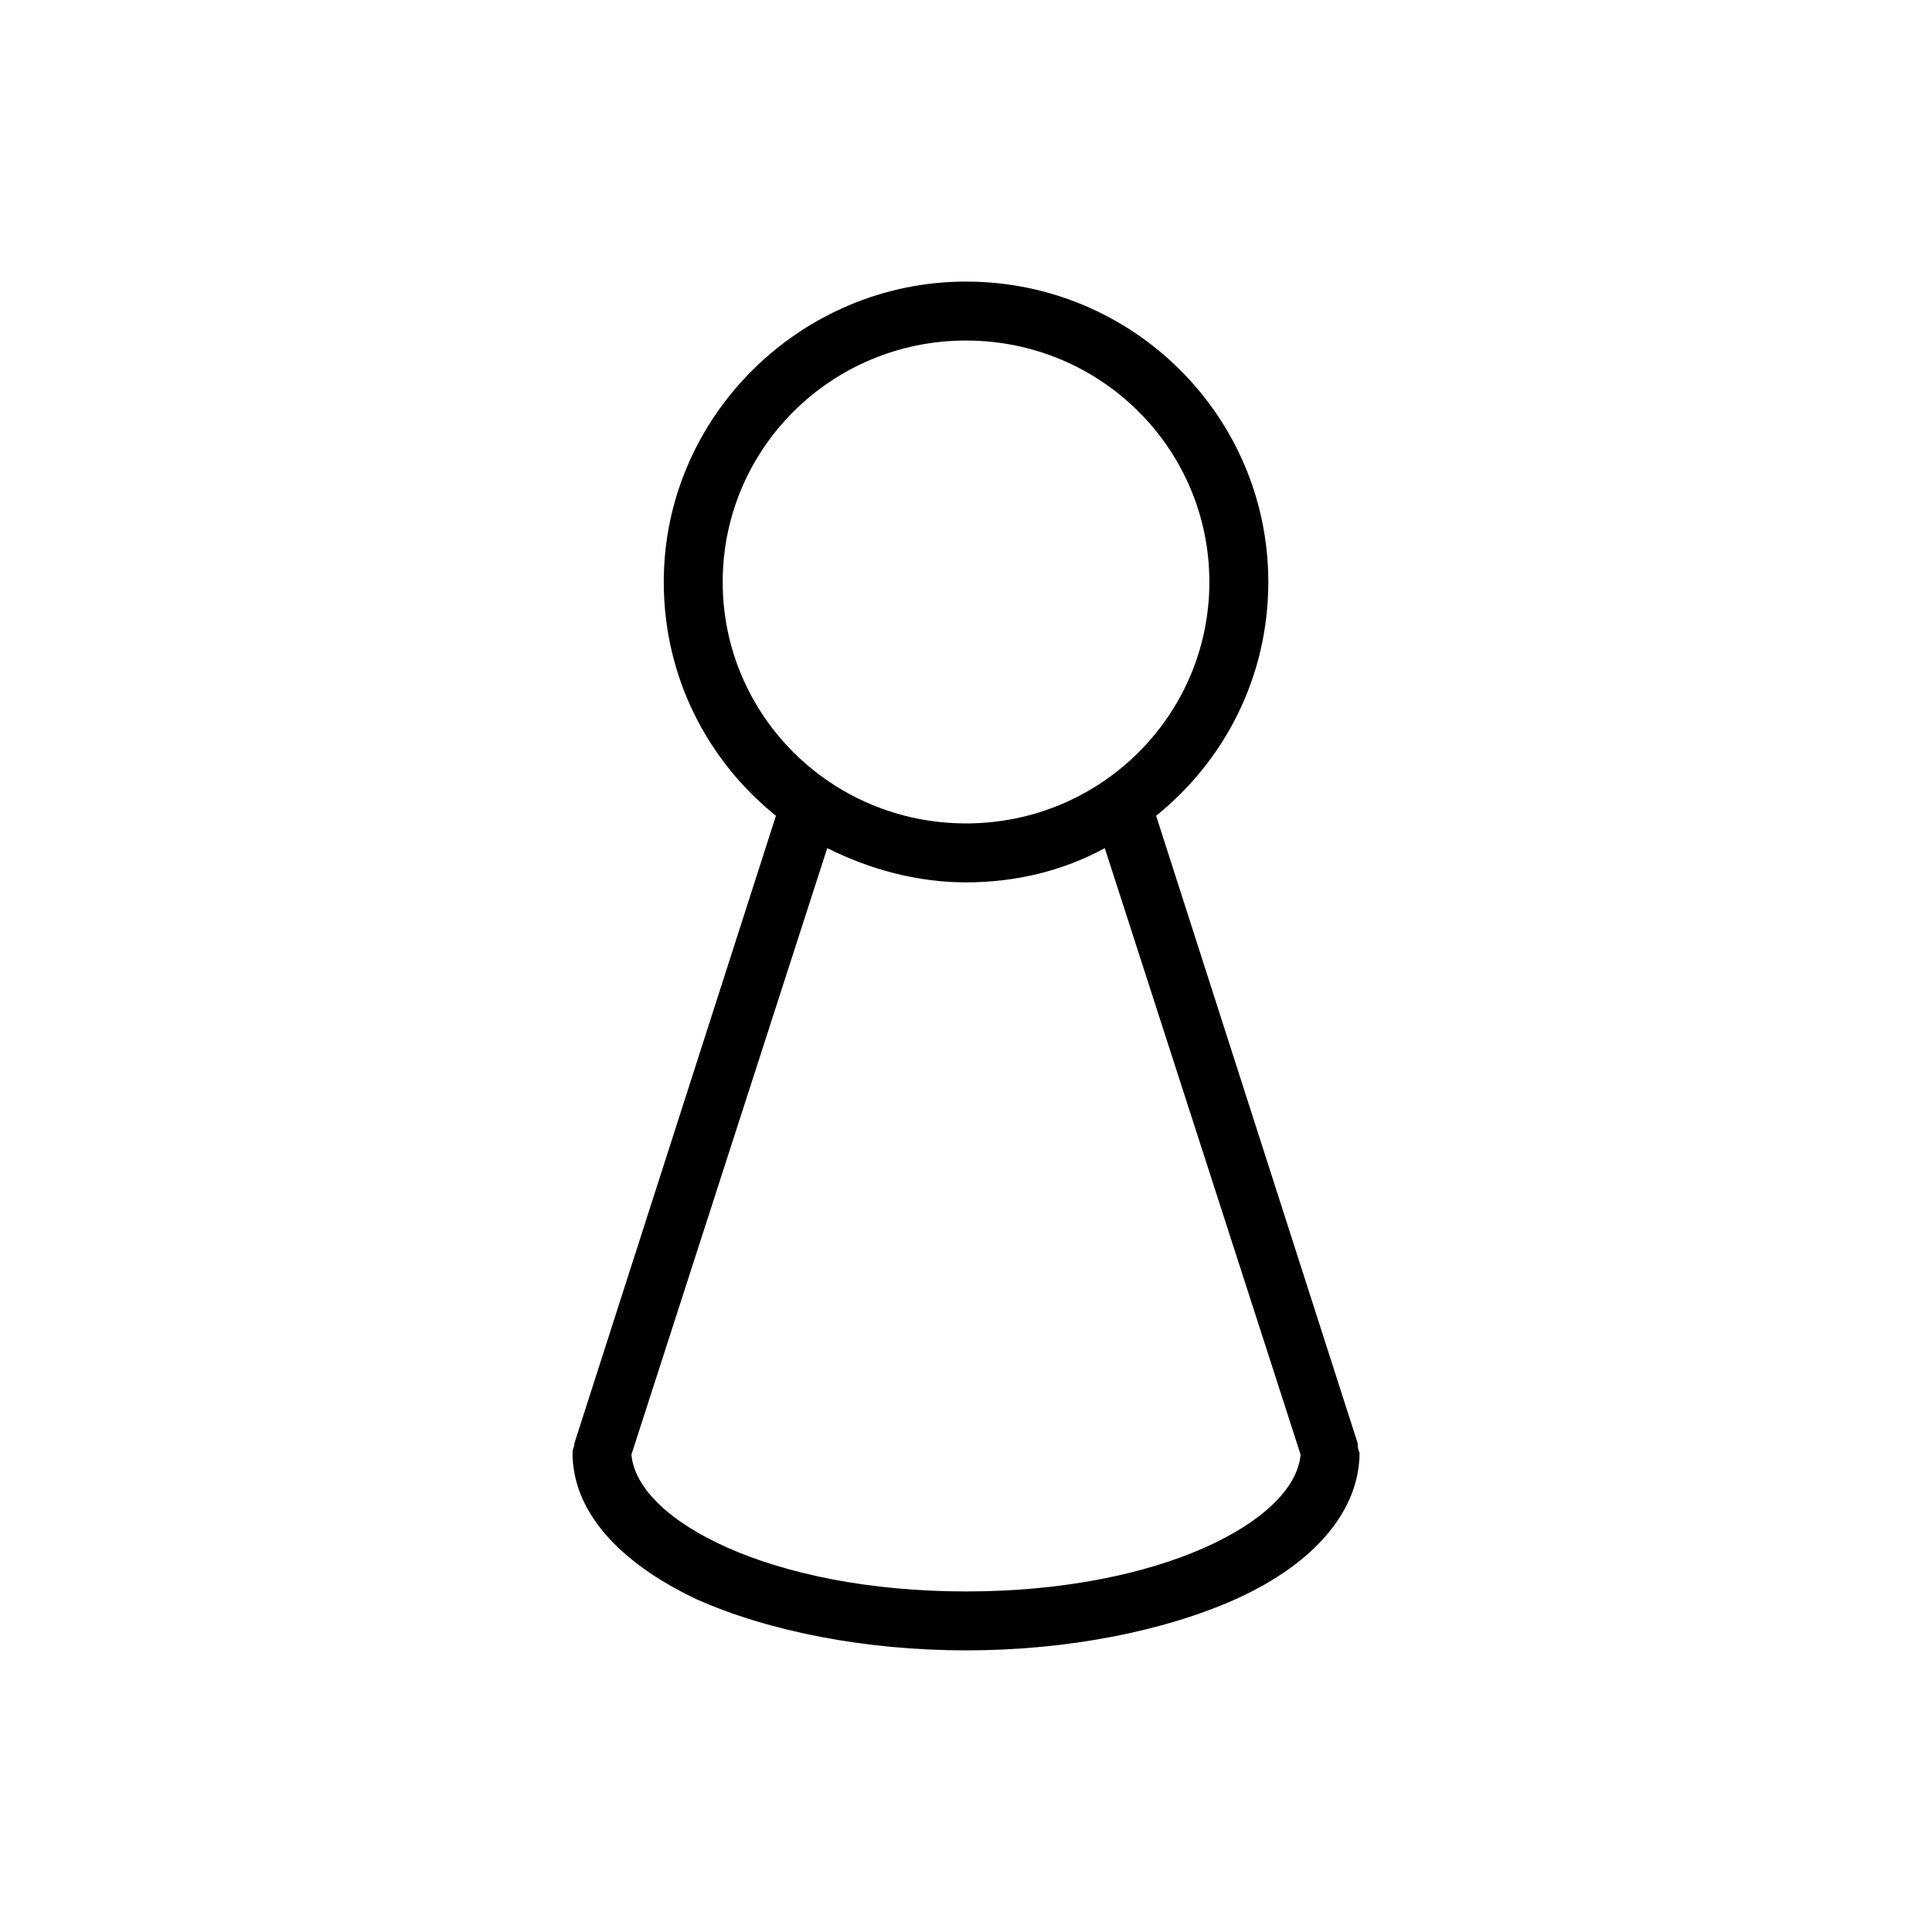 <?xml version="1.0" encoding="UTF-8"?>
<!-- Uploaded to: ICON Repo, www.svgrepo.com, Generator: ICON Repo Mixer Tools -->
<svg fill="#000000" width="800px" height="800px" version="1.1" viewBox="144 144 512 512" xmlns="http://www.w3.org/2000/svg">
 <path d="m503.79 526.45-53.402-166.26c18.137-14.609 29.727-36.777 29.727-61.969-0.004-43.828-35.777-79.598-80.109-79.598-43.832 0-80.105 35.77-80.105 79.602 0 25.191 11.586 47.359 29.727 61.969l-53.402 166.26c0 1.008-0.504 1.512-0.504 2.519 0 15.113 11.586 28.719 32.746 38.793 19.141 8.562 44.836 13.602 71.539 13.602s52.395-5.039 71.539-13.602c21.16-9.574 32.746-23.68 32.746-38.793-0.5-1.012-0.5-2.019-0.5-2.523zm-168.27-228.22c0-35.266 28.719-63.984 64.488-63.984s64.488 28.719 64.488 63.984-28.719 63.984-64.488 63.984c-35.773-0.004-64.488-28.719-64.488-63.984zm64.488 267.52c-51.387 0-87.16-18.641-88.672-36.273l51.891-160.71c11.082 5.543 23.68 9.07 36.777 9.07s25.695-3.023 36.777-9.07l51.891 160.71c-1.508 17.633-37.277 36.273-88.664 36.273z"/>
</svg>